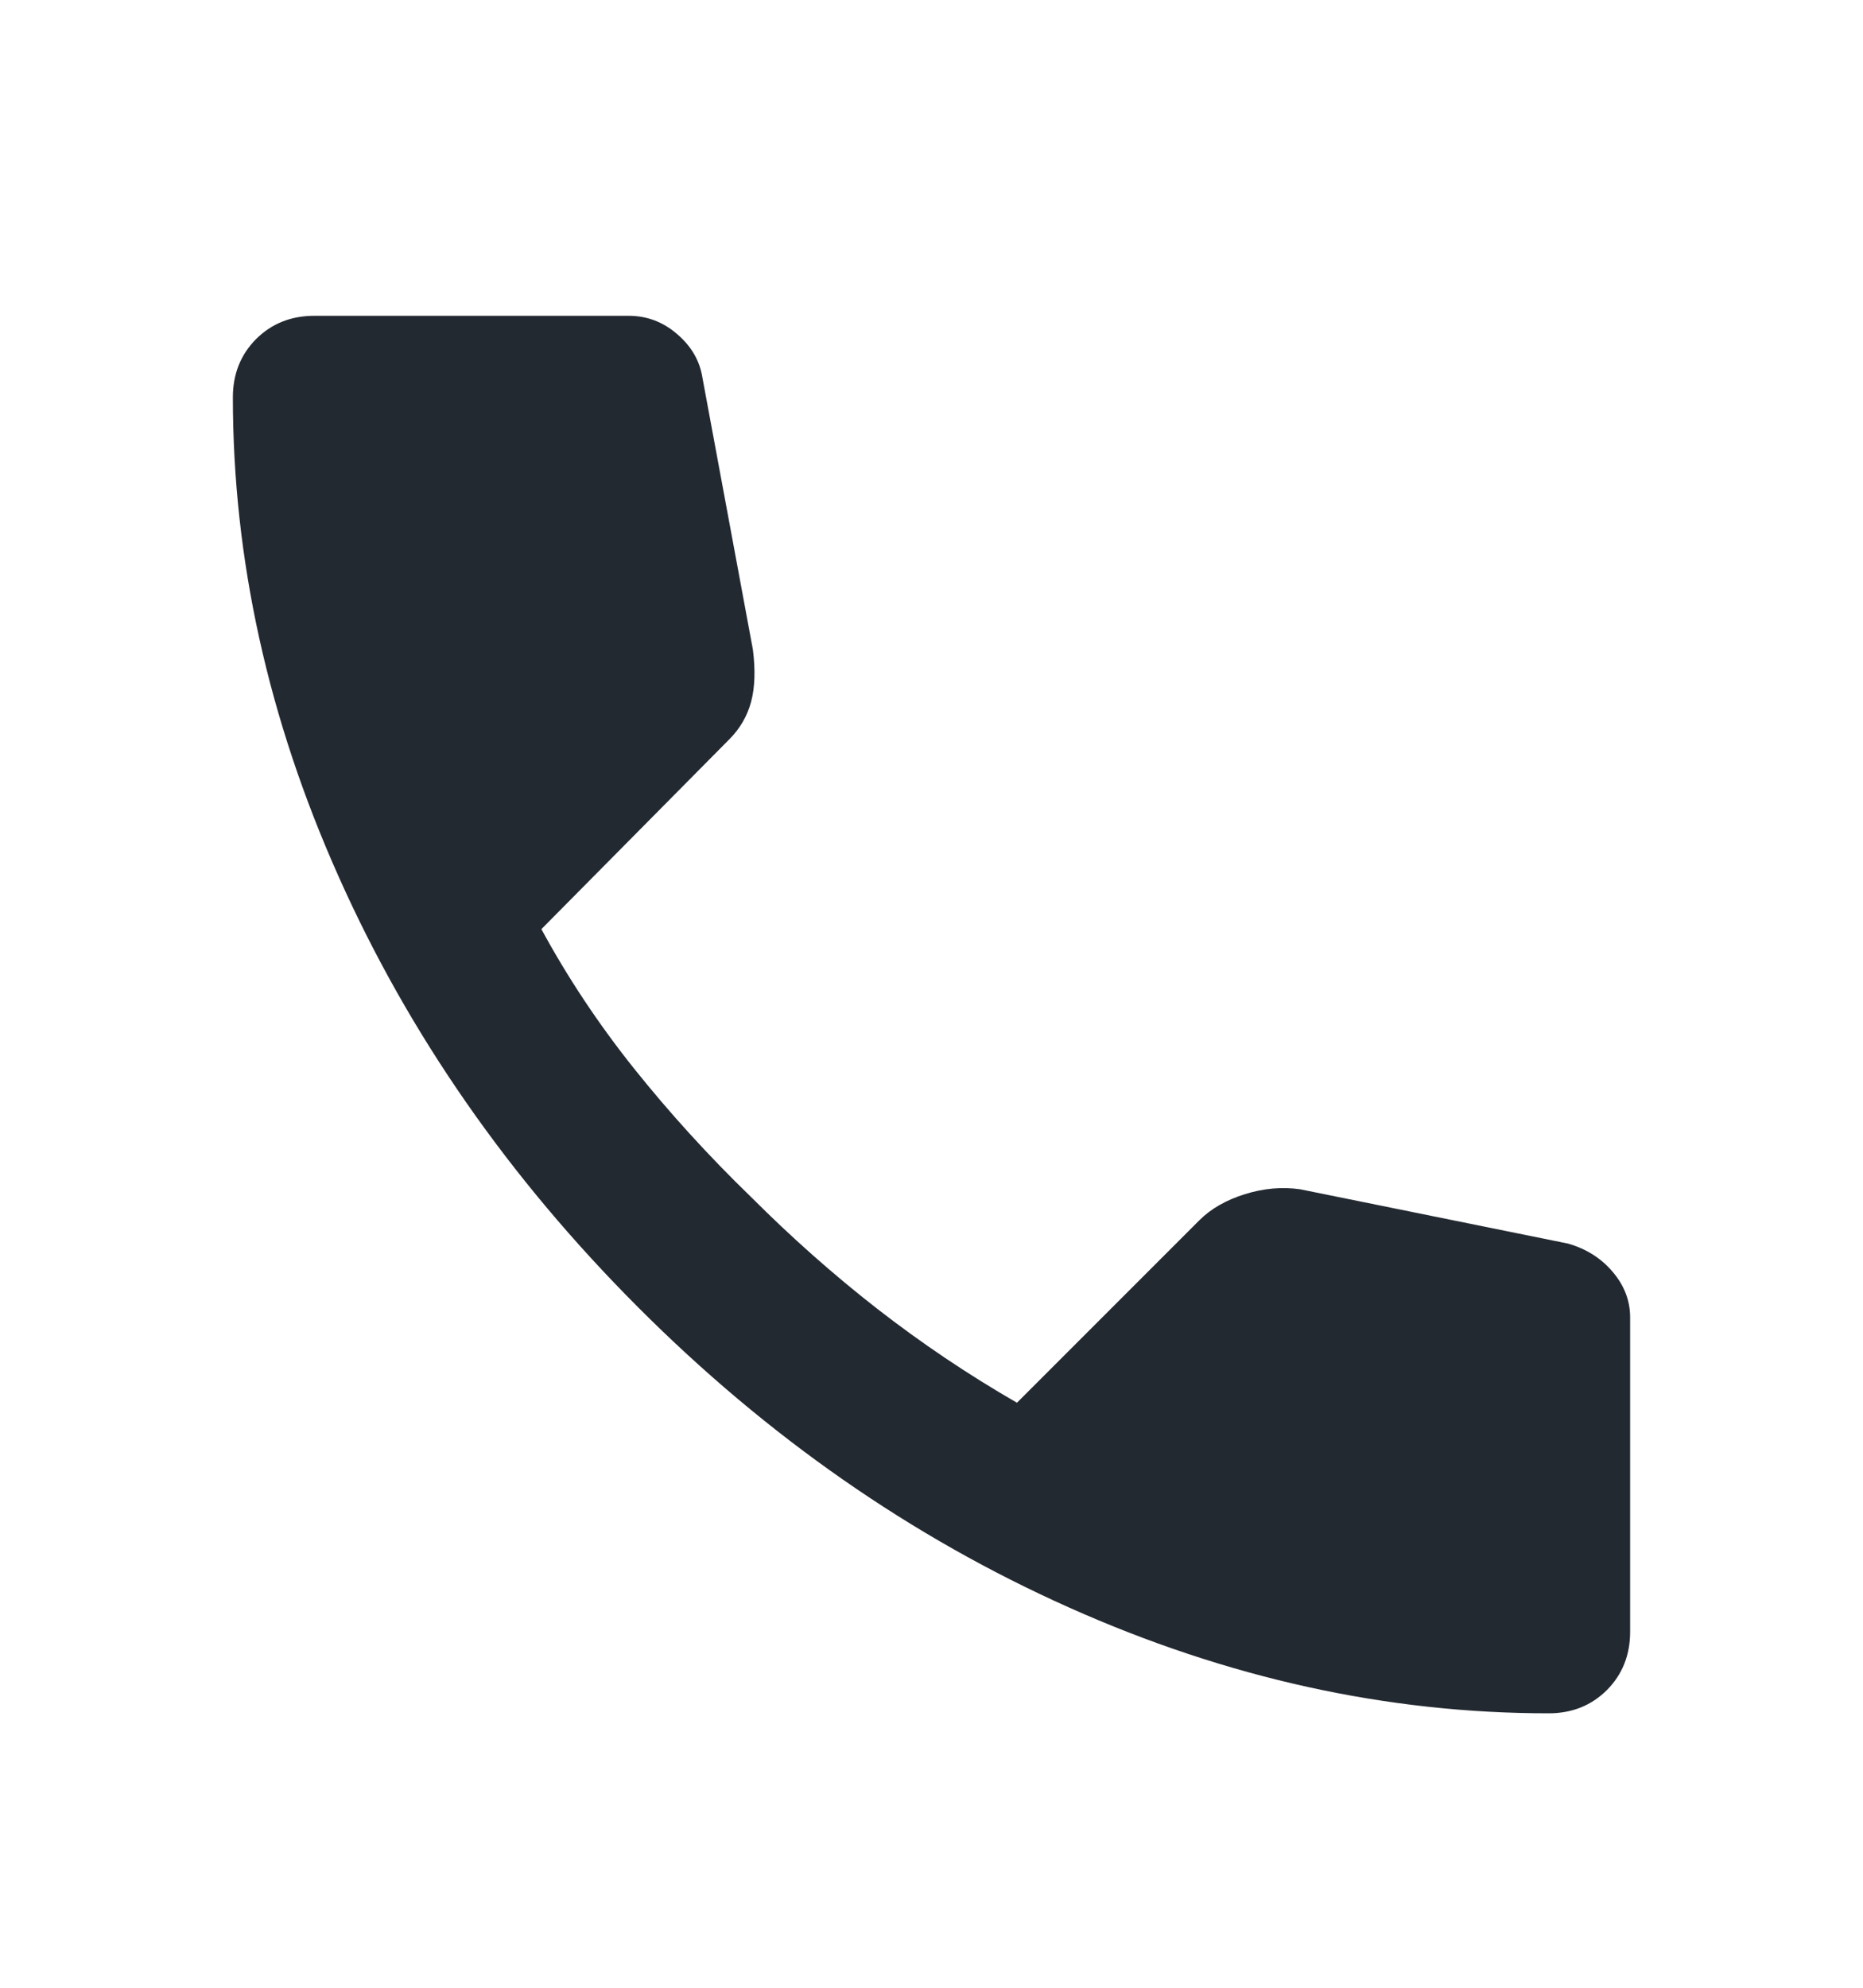 <svg xmlns="http://www.w3.org/2000/svg" width="15" height="16" viewBox="0 0 15 16" fill="none"><path d="M12.469 13.791C11.167 13.791 9.88 13.508 8.609 12.94C7.339 12.373 6.182 11.568 5.141 10.526C4.099 9.484 3.294 8.328 2.727 7.057C2.159 5.787 1.875 4.5 1.875 3.198C1.875 3.01 1.938 2.854 2.062 2.729C2.188 2.604 2.344 2.542 2.531 2.542H5.062C5.208 2.542 5.339 2.591 5.453 2.69C5.568 2.789 5.635 2.906 5.656 3.042L6.062 5.229C6.083 5.396 6.078 5.536 6.047 5.651C6.016 5.765 5.958 5.864 5.875 5.948L4.359 7.479C4.568 7.864 4.815 8.237 5.101 8.596C5.388 8.955 5.703 9.302 6.047 9.635C6.37 9.958 6.708 10.258 7.062 10.534C7.417 10.81 7.792 11.063 8.188 11.291L9.656 9.823C9.75 9.729 9.873 9.659 10.024 9.612C10.175 9.565 10.323 9.552 10.469 9.573L12.625 10.01C12.771 10.052 12.891 10.127 12.984 10.237C13.078 10.347 13.125 10.469 13.125 10.604V13.135C13.125 13.323 13.062 13.479 12.938 13.604C12.812 13.729 12.656 13.791 12.469 13.791Z" fill="#232931"></path></svg>
